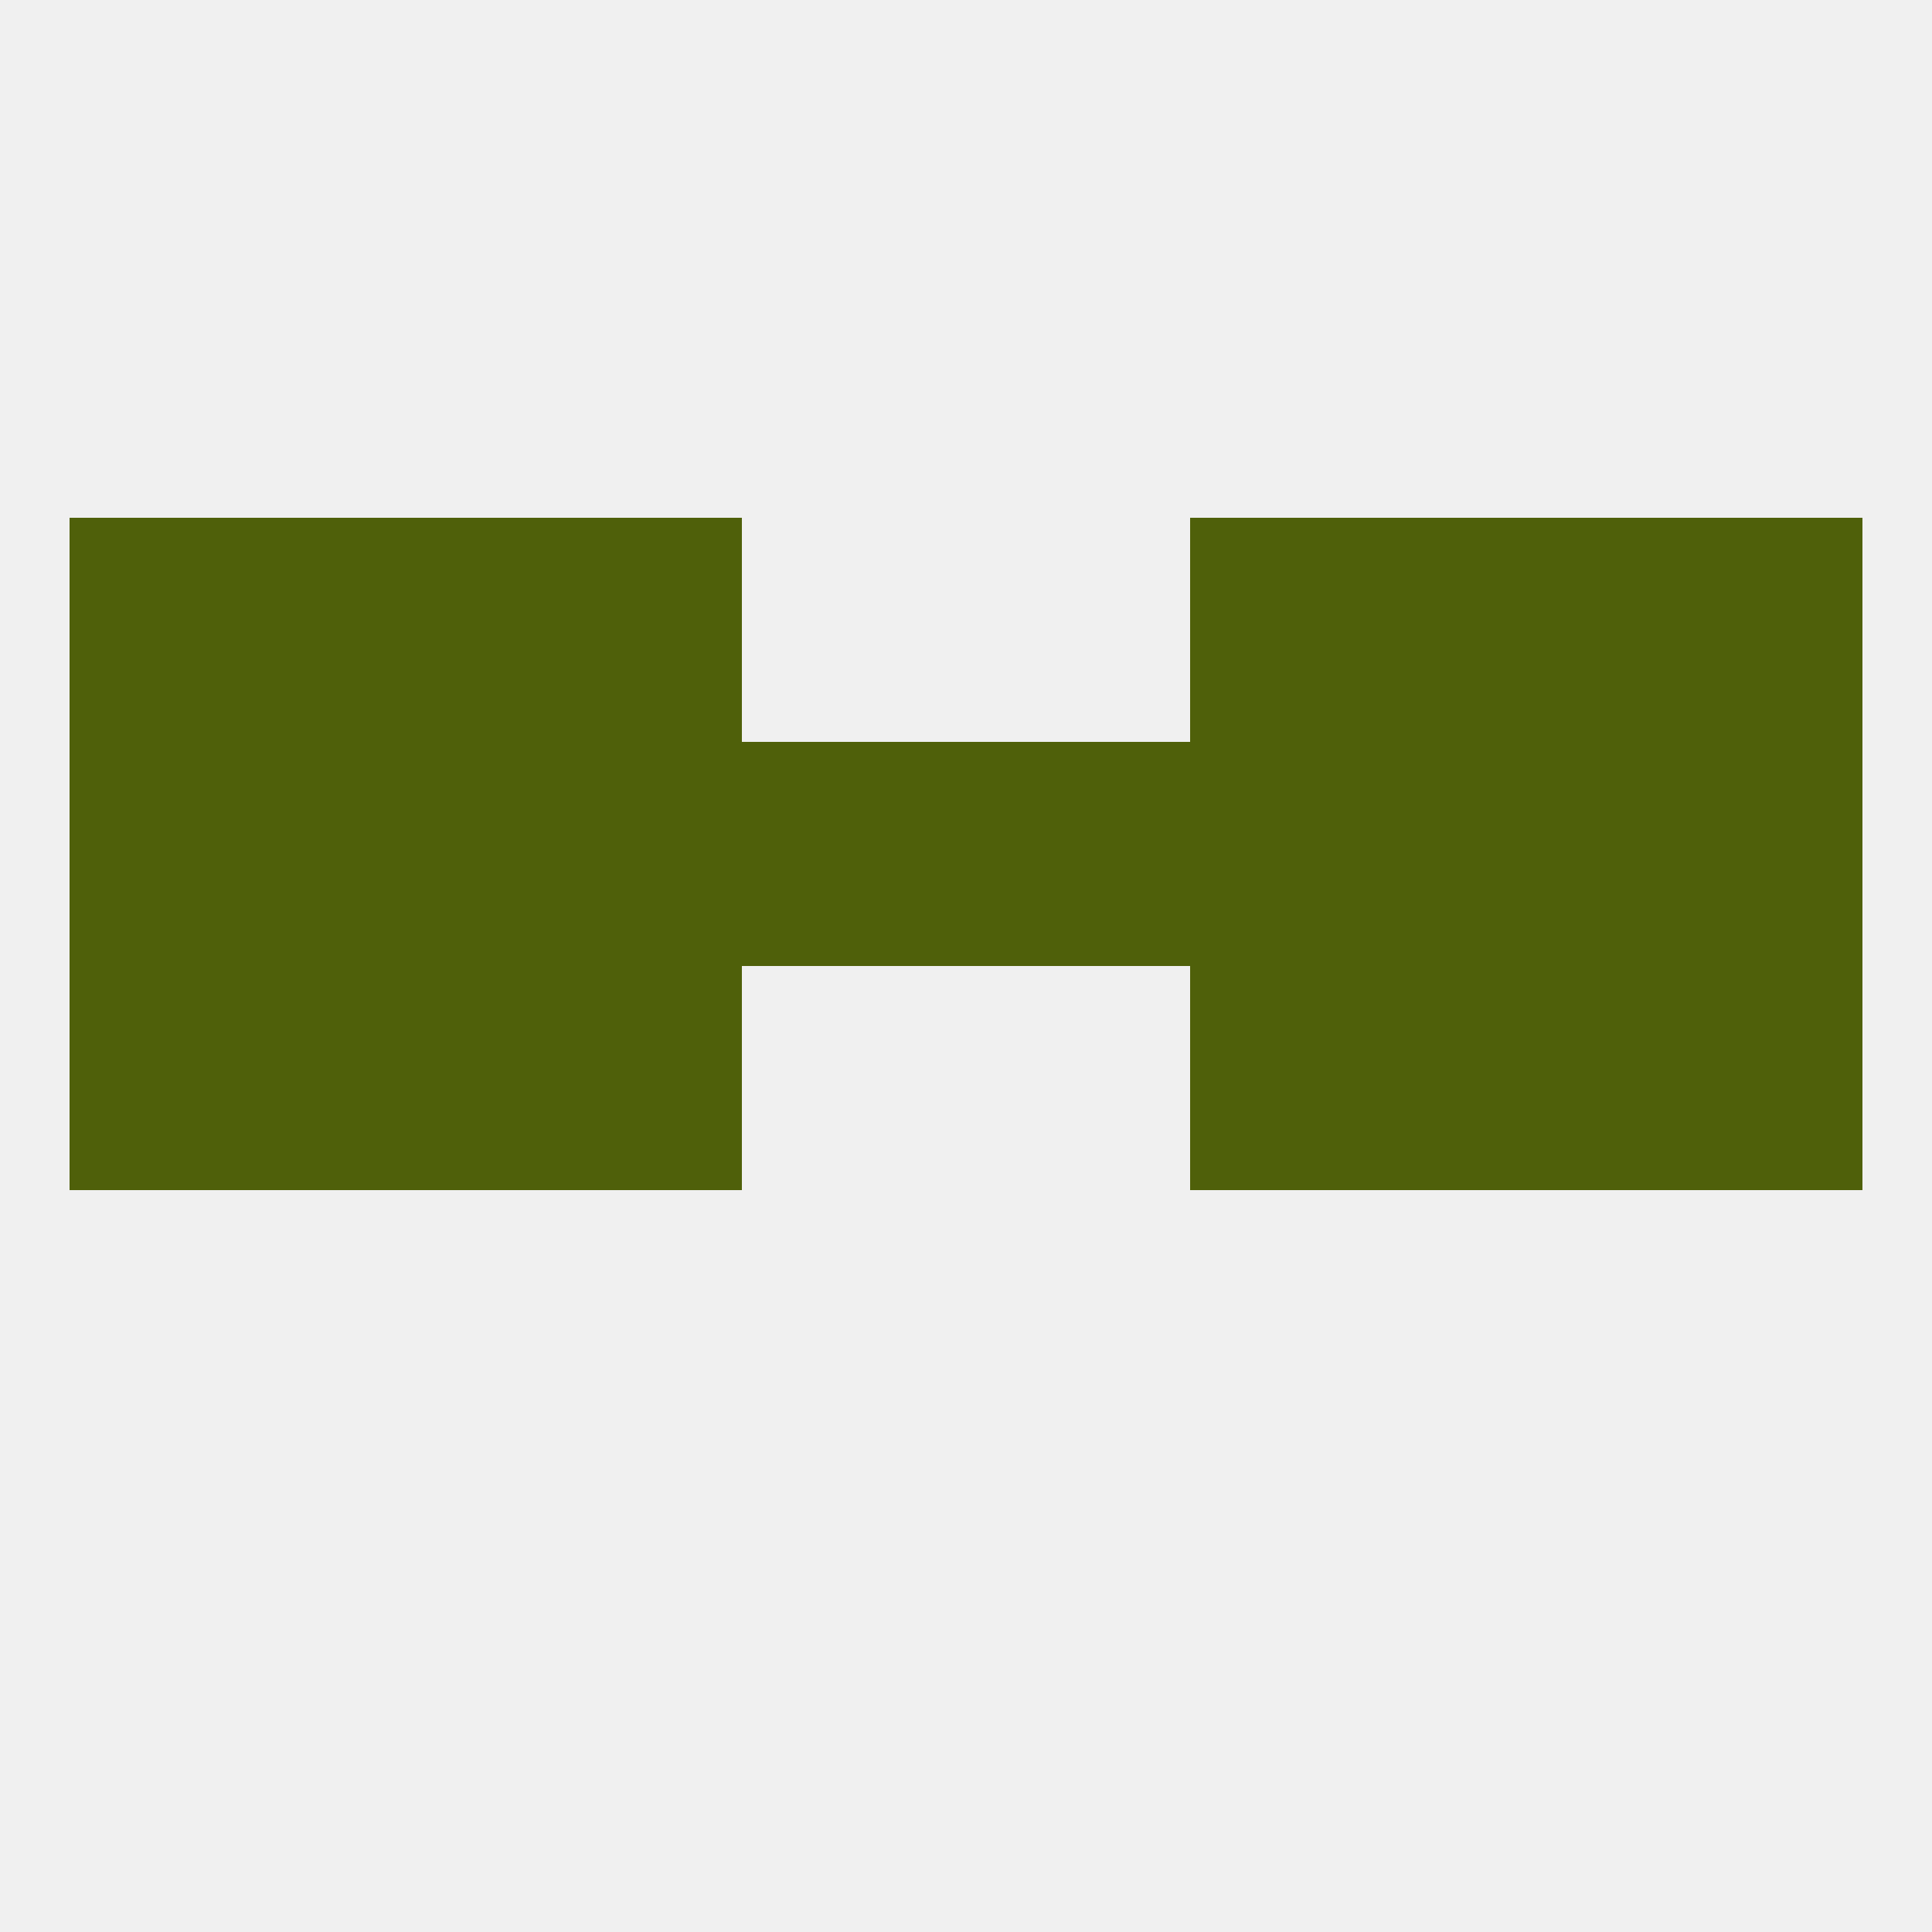 
<!--   <?xml version="1.0"?> -->
<svg version="1.1" baseprofile="full" xmlns="http://www.w3.org/2000/svg" xmlns:xlink="http://www.w3.org/1999/xlink" xmlns:ev="http://www.w3.org/2001/xml-events" width="250" height="250" viewBox="0 0 250 250" >
	<rect width="100%" height="100%" fill="rgba(240,240,240,255)"/>

	<rect x="9" y="125" width="29" height="29" fill="rgba(79,96,10,255)"/>
	<rect x="212" y="125" width="29" height="29" fill="rgba(79,96,10,255)"/>
	<rect x="38" y="125" width="29" height="29" fill="rgba(79,96,10,255)"/>
	<rect x="183" y="125" width="29" height="29" fill="rgba(79,96,10,255)"/>
	<rect x="67" y="125" width="29" height="29" fill="rgba(79,96,10,255)"/>
	<rect x="154" y="125" width="29" height="29" fill="rgba(79,96,10,255)"/>
	<rect x="9" y="96" width="29" height="29" fill="rgba(79,96,10,255)"/>
	<rect x="96" y="96" width="29" height="29" fill="rgba(79,96,10,255)"/>
	<rect x="125" y="96" width="29" height="29" fill="rgba(79,96,10,255)"/>
	<rect x="38" y="96" width="29" height="29" fill="rgba(79,96,10,255)"/>
	<rect x="67" y="96" width="29" height="29" fill="rgba(79,96,10,255)"/>
	<rect x="154" y="96" width="29" height="29" fill="rgba(79,96,10,255)"/>
	<rect x="212" y="96" width="29" height="29" fill="rgba(79,96,10,255)"/>
	<rect x="183" y="96" width="29" height="29" fill="rgba(79,96,10,255)"/>
	<rect x="38" y="67" width="29" height="29" fill="rgba(79,96,10,255)"/>
	<rect x="183" y="67" width="29" height="29" fill="rgba(79,96,10,255)"/>
	<rect x="9" y="67" width="29" height="29" fill="rgba(79,96,10,255)"/>
	<rect x="212" y="67" width="29" height="29" fill="rgba(79,96,10,255)"/>
	<rect x="67" y="67" width="29" height="29" fill="rgba(79,96,10,255)"/>
	<rect x="154" y="67" width="29" height="29" fill="rgba(79,96,10,255)"/>
</svg>